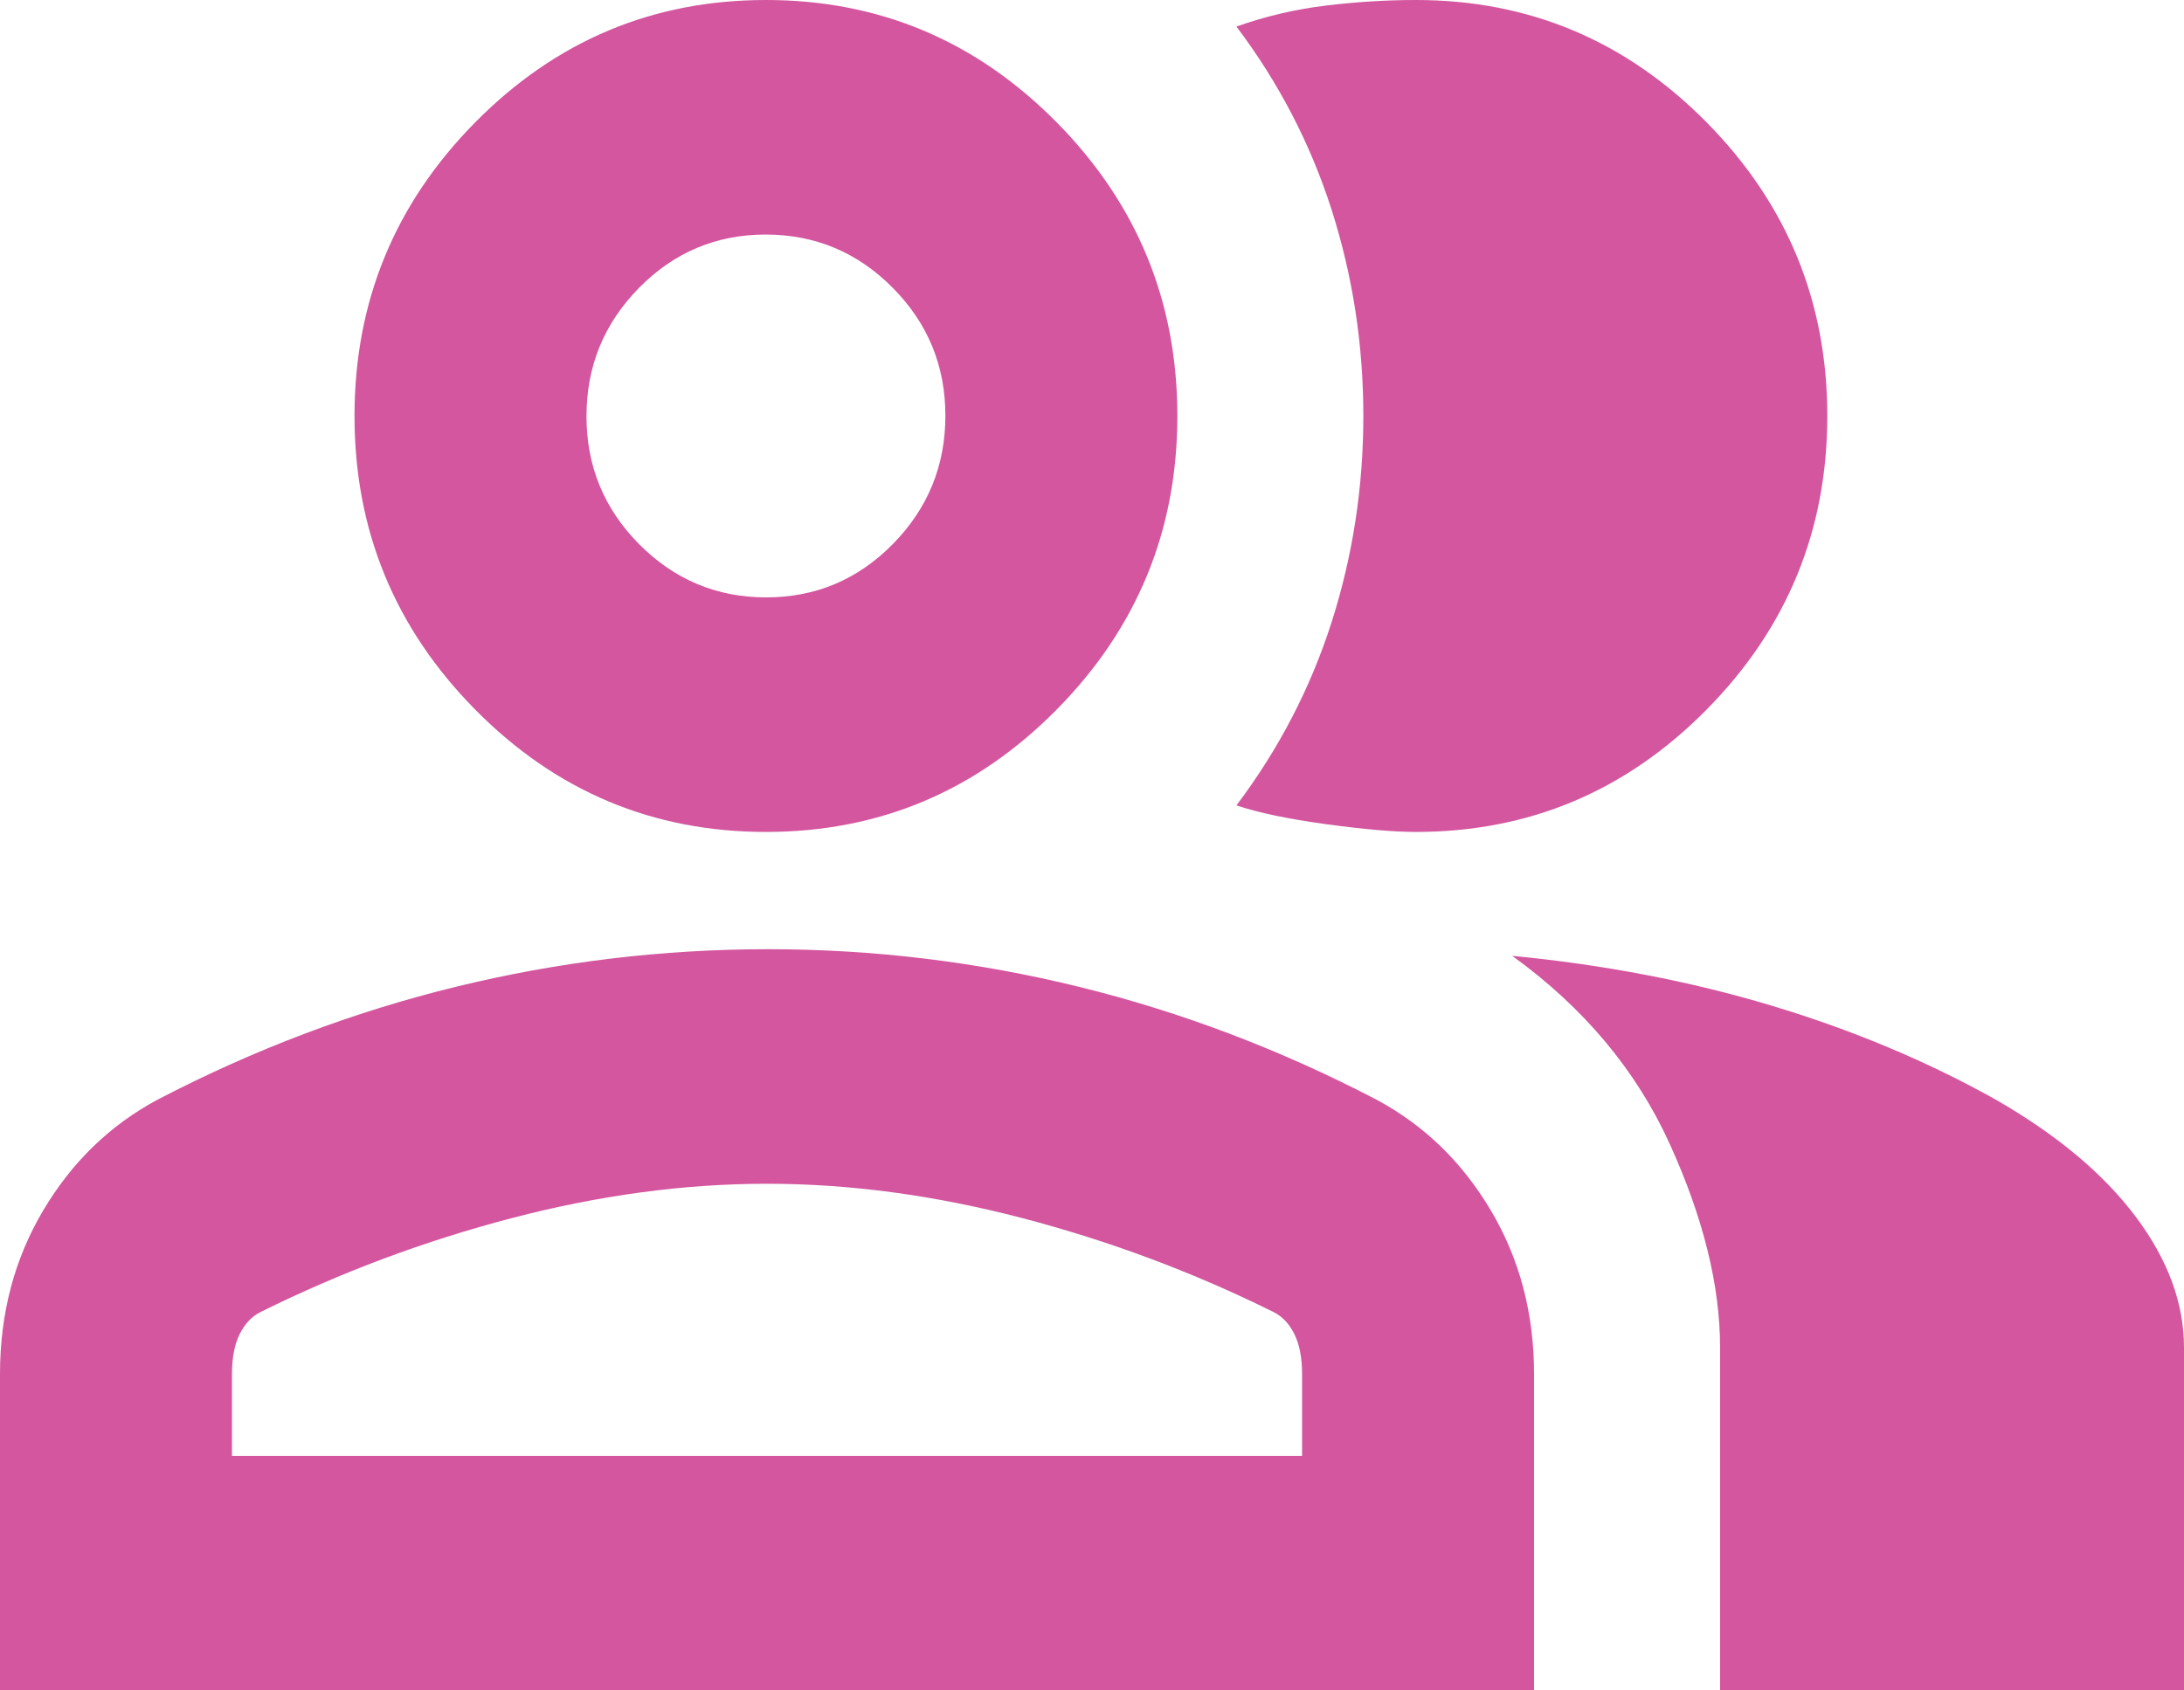 <svg width="62" height="48" viewBox="0 0 62 48" fill="none" xmlns="http://www.w3.org/2000/svg">
<path d="M0 48L0 39.016C0 37.298 0.408 35.752 1.223 34.376C2.039 33 3.122 31.949 4.473 31.225C7.206 29.801 10.028 28.733 12.939 28.021C15.849 27.309 18.805 26.953 21.806 26.953C24.793 26.953 27.734 27.309 30.631 28.021C33.528 28.733 36.343 29.801 39.076 31.225C40.428 31.949 41.511 33 42.326 34.376C43.141 35.752 43.549 37.298 43.549 39.016V48H0ZM48.83 48V38.262C48.83 36.503 48.353 34.576 47.401 32.482C46.448 30.387 44.957 28.607 42.928 27.141C45.537 27.393 47.991 27.864 50.29 28.555C52.588 29.246 54.711 30.136 56.657 31.225C58.39 32.221 59.714 33.328 60.628 34.547C61.543 35.767 62 37.005 62 38.262V48H48.83ZM21.744 23.623C18.532 23.623 15.782 22.467 13.495 20.154C11.208 17.84 10.064 15.06 10.064 11.812C10.064 8.563 11.208 5.783 13.495 3.469C15.782 1.156 18.532 0 21.744 0C24.955 0 27.705 1.156 29.992 3.469C32.279 5.783 33.423 8.563 33.423 11.812C33.423 15.06 32.279 17.84 29.992 20.154C27.705 22.467 24.955 23.623 21.744 23.623ZM51.874 11.812C51.874 15.06 50.73 17.84 48.443 20.154C46.156 22.467 43.406 23.623 40.194 23.623C39.573 23.623 38.724 23.55 37.647 23.403C36.571 23.256 35.721 23.078 35.1 22.869C36.301 21.277 37.202 19.542 37.803 17.664C38.403 15.785 38.703 13.835 38.703 11.812C38.703 9.788 38.403 7.838 37.803 5.959C37.202 4.081 36.301 2.346 35.1 0.754C35.928 0.461 36.778 0.262 37.647 0.157C38.517 0.052 39.366 0 40.194 0C43.406 0 46.156 1.156 48.443 3.469C50.73 5.783 51.874 8.563 51.874 11.812ZM6.585 41.34H36.964V39.016C36.964 38.555 36.891 38.178 36.746 37.885C36.602 37.592 36.405 37.382 36.156 37.257C33.878 36.126 31.497 35.236 29.012 34.586C26.527 33.937 24.115 33.613 21.774 33.613C19.434 33.613 17.022 33.937 14.537 34.586C12.052 35.236 9.671 36.126 7.393 37.257C7.144 37.382 6.948 37.592 6.803 37.885C6.658 38.178 6.585 38.555 6.585 39.016V41.34ZM21.751 16.963C23.154 16.963 24.353 16.458 25.347 15.448C26.341 14.437 26.838 13.223 26.838 11.804C26.838 10.385 26.338 9.173 25.339 8.168C24.34 7.162 23.139 6.66 21.736 6.66C20.333 6.66 19.134 7.165 18.14 8.175C17.146 9.186 16.649 10.4 16.649 11.819C16.649 13.238 17.149 14.45 18.148 15.456C19.147 16.461 20.348 16.963 21.751 16.963Z" fill="#D3569F"/>
</svg>
